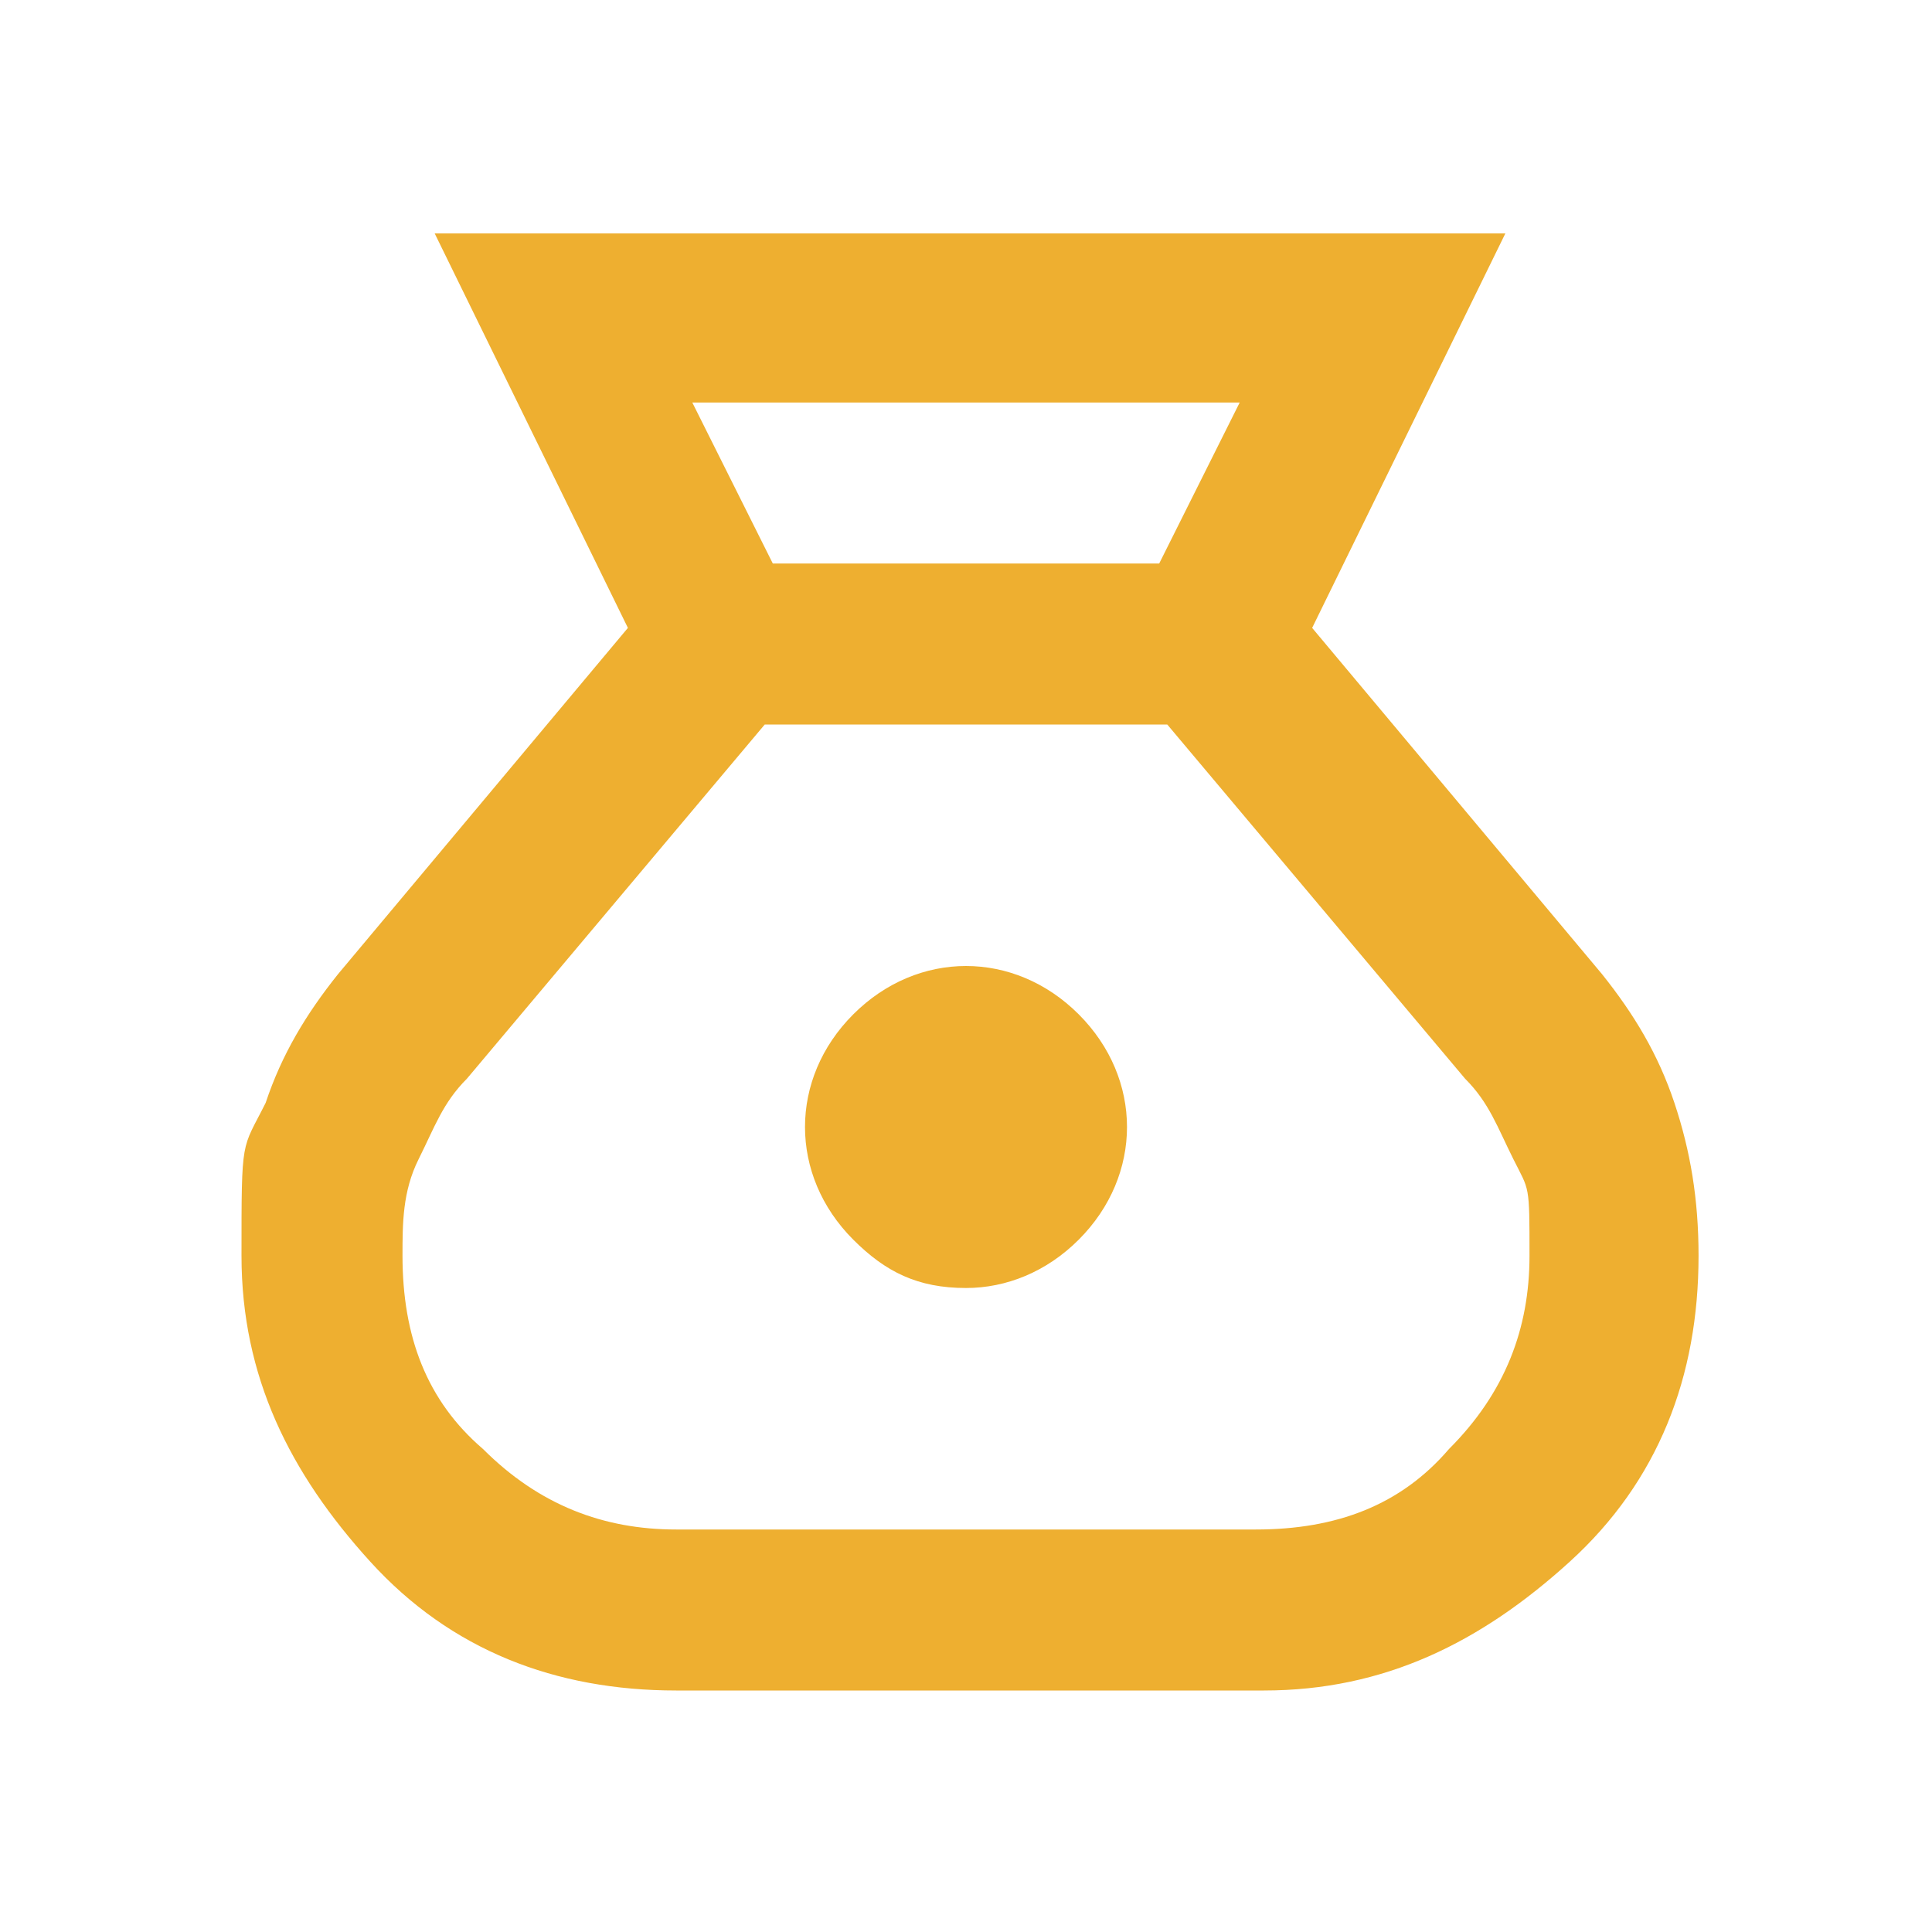 <?xml version="1.0" encoding="UTF-8"?>
<svg id="Layer_1" xmlns="http://www.w3.org/2000/svg" version="1.1" viewBox="0 0 24 24">
  <!-- Generator: Adobe Illustrator 29.0.1, SVG Export Plug-In . SVG Version: 2.1.0 Build 192)  -->
  <defs>
    <style>
      .st0 {
        fill: #eeaf30;
      }
    </style>
  </defs>
  <path class="st0" d="M8.4,21c-1.5,0-2.8-.5-3.8-1.6s-1.6-2.3-1.6-3.8,0-1.3.3-1.9c.2-.6.5-1.1.9-1.6l3.6-4.3-2.4-4.9h13.3l-2.4,4.9,3.6,4.3c.4.5.7,1,.9,1.6s.3,1.2.3,1.9c0,1.5-.5,2.8-1.6,3.8s-2.3,1.6-3.8,1.6h-7.3ZM12,16c-.6,0-1-.2-1.4-.6s-.6-.9-.6-1.4.2-1,.6-1.4.9-.6,1.4-.6,1,.2,1.4.6.6.9.6,1.4-.2,1-.6,1.4-.9.6-1.4.6ZM9.6,7h4.8l1-2h-6.8l1,2ZM8.4,19h7.2c1,0,1.8-.3,2.4-1,.7-.7,1-1.5,1-2.4s0-.8-.2-1.2-.3-.7-.6-1l-3.7-4.4h-5l-3.7,4.4c-.3.3-.4.6-.6,1s-.2.8-.2,1.2c0,1,.3,1.8,1,2.4.7.7,1.5,1,2.4,1Z"/>
</svg>